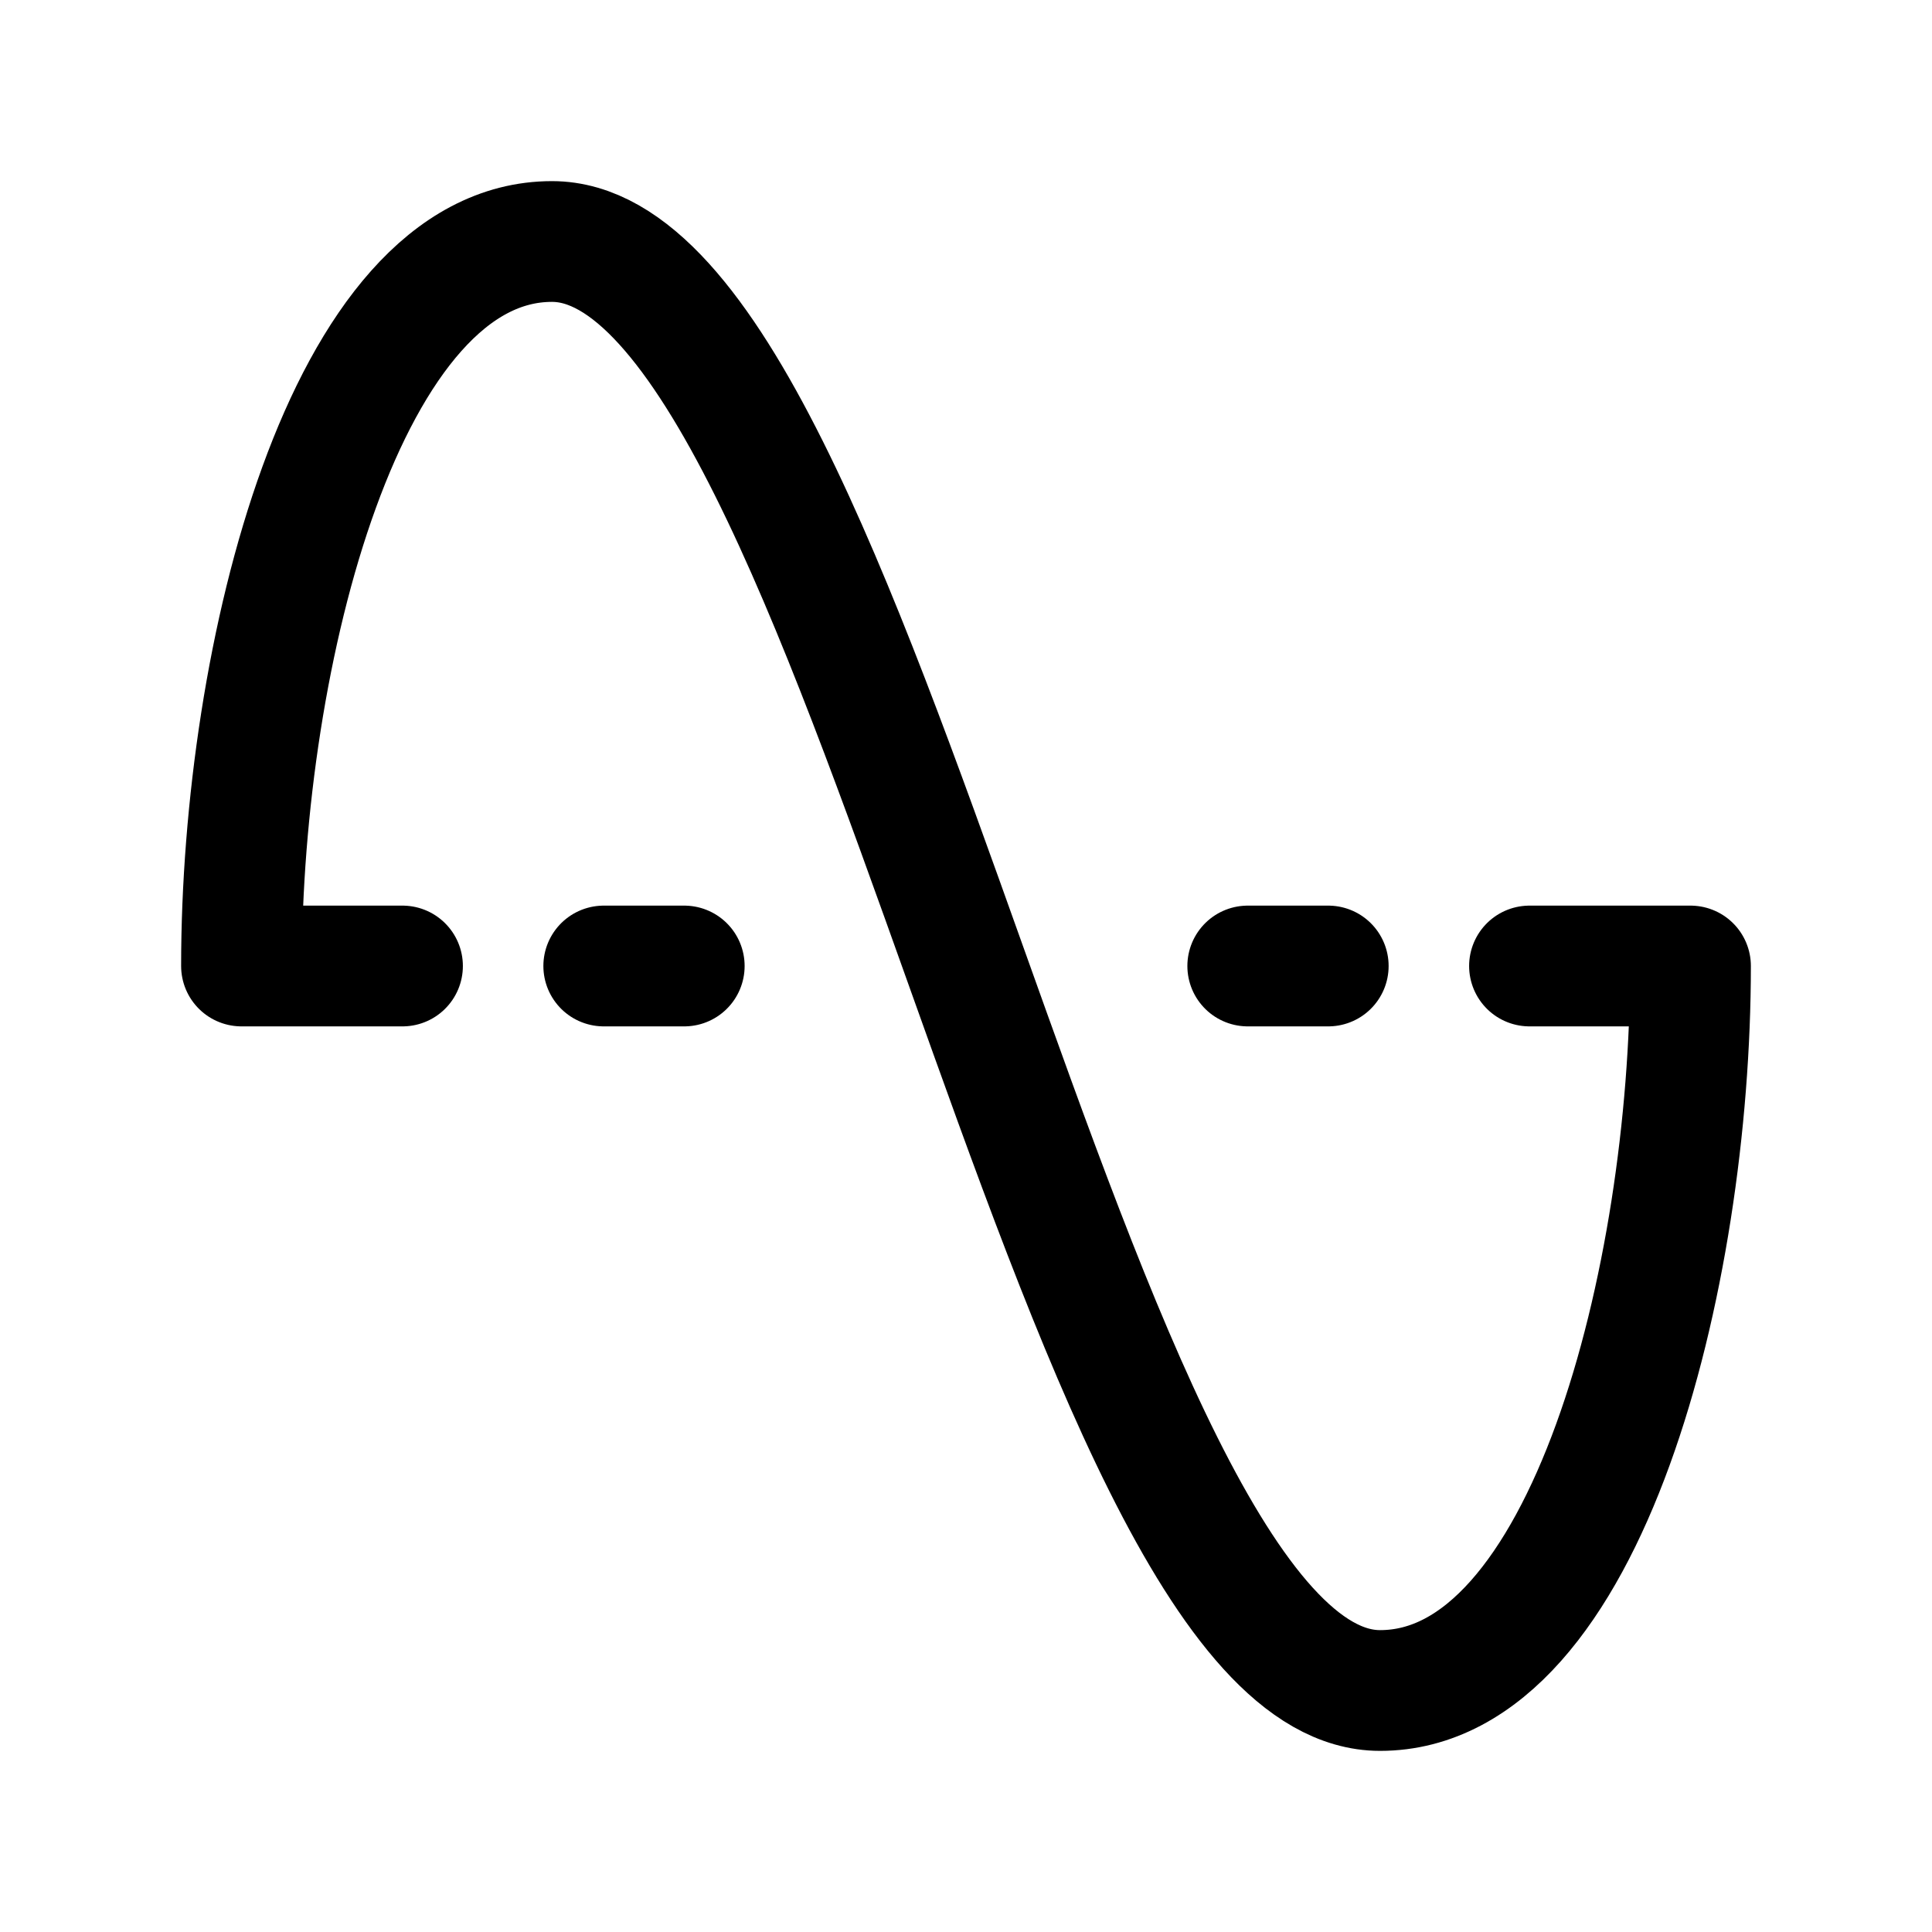 <?xml version="1.0" encoding="utf-8"?>
<!-- Generator: www.svgicons.com -->
<svg xmlns="http://www.w3.org/2000/svg" width="800" height="800" viewBox="0 0 24 24">
<path fill="none" stroke="currentColor" stroke-linecap="round" stroke-linejoin="round" stroke-width="1.5" d="M3 12c0-3.857 1.286-9 3.857-9c3.857 0 6.429 18 10.286 18C19.714 21 21 15.857 21 12M3 12h2m14 0h2m-5.5 0h1m-9 0h1"/>
</svg>